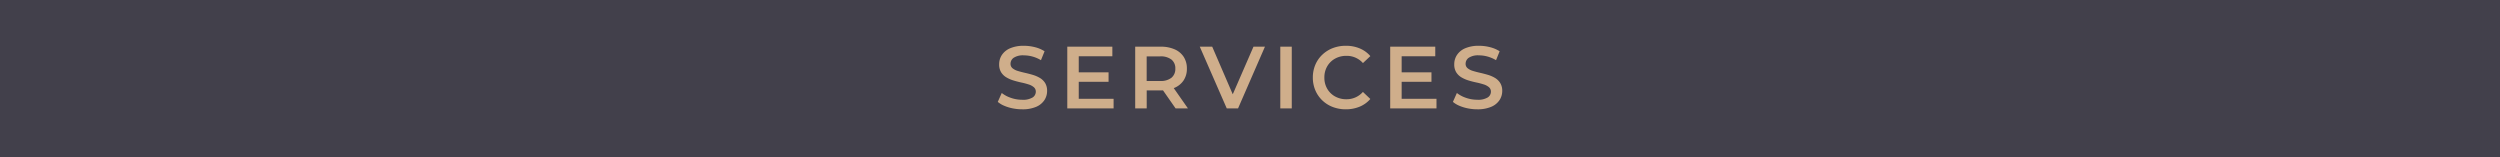 <svg xmlns="http://www.w3.org/2000/svg" width="430" height="27" viewBox="0 0 430 27">
  <g id="グループ_977" data-name="グループ 977" transform="translate(-432.063 -2337.316)">
    <rect id="長方形_394" data-name="長方形 394" width="430" height="27" transform="translate(432.063 2337.316)" fill="#42404b"/>
    <path id="パス_540" data-name="パス 540" d="M-75.879-8.957a8.218,8.218,0,0,1-1.616-.159,7.292,7.292,0,0,1-1.464-.448,4.288,4.288,0,0,1-1.107-.668l.683-1.532a5.167,5.167,0,0,0,1.585.842,5.863,5.863,0,0,0,1.919.326,3.165,3.165,0,0,0,1.8-.394,1.174,1.174,0,0,0,.554-.986.983.983,0,0,0-.341-.781,2.577,2.577,0,0,0-.9-.478,12.433,12.433,0,0,0-1.236-.326q-.675-.144-1.35-.349a5.575,5.575,0,0,1-1.236-.539,2.662,2.662,0,0,1-.9-.872,2.555,2.555,0,0,1-.341-1.388,2.875,2.875,0,0,1,.463-1.585,3.188,3.188,0,0,1,1.411-1.153,5.812,5.812,0,0,1,2.4-.432,7.56,7.56,0,0,1,1.9.243,5.486,5.486,0,0,1,1.638.7l-.622,1.532a5.845,5.845,0,0,0-1.472-.63,5.584,5.584,0,0,0-1.456-.2,2.921,2.921,0,0,0-1.767.417,1.254,1.254,0,0,0-.539,1.024.961.961,0,0,0,.341.774,2.565,2.565,0,0,0,.9.463q.561.174,1.236.326t1.343.349a5.37,5.37,0,0,1,1.229.531,2.662,2.662,0,0,1,.9.872,2.523,2.523,0,0,1,.341,1.373,2.85,2.85,0,0,1-.463,1.57,3.183,3.183,0,0,1-1.418,1.153A5.866,5.866,0,0,1-75.879-8.957Zm9.74-1.805h5.993v1.654h-7.965v-10.62h7.752v1.654h-5.78v2.761h5.128v1.623h-5.128Zm18.782,1.654h-2.124l-2.169-3.11a1.449,1.449,0,0,1-.2.015h-2.6v3.095H-56.43v-10.62h4.369a5.866,5.866,0,0,1,2.412.455,3.52,3.52,0,0,1,1.563,1.3,3.641,3.641,0,0,1,.546,2.025,3.564,3.564,0,0,1-.592,2.063A3.526,3.526,0,0,1-49.8-12.6Zm-2.169-6.842a1.918,1.918,0,0,0-.66-1.555,3,3,0,0,0-1.965-.554h-2.306v4.233h2.306a2.966,2.966,0,0,0,1.965-.561A1.941,1.941,0,0,0-49.527-15.951Zm13.441-3.778h1.972L-38.74-9.109h-1.942l-4.642-10.62h2.139l3.535,8.192Zm4.612,10.62v-10.62H-29.5v10.62Zm11.272.152a6.191,6.191,0,0,1-2.253-.4A5.373,5.373,0,0,1-24.26-10.5a5.192,5.192,0,0,1-1.191-1.737,5.536,5.536,0,0,1-.425-2.185,5.536,5.536,0,0,1,.425-2.185,5.139,5.139,0,0,1,1.2-1.737,5.475,5.475,0,0,1,1.805-1.138,6.174,6.174,0,0,1,2.26-.4,6.06,6.06,0,0,1,2.382.455,4.858,4.858,0,0,1,1.821,1.32l-1.274,1.2A3.716,3.716,0,0,0-20.1-18.151a3.935,3.935,0,0,0-1.949.478,3.526,3.526,0,0,0-1.35,1.32,3.756,3.756,0,0,0-.493,1.934,3.756,3.756,0,0,0,.493,1.934,3.526,3.526,0,0,0,1.35,1.32,3.935,3.935,0,0,0,1.949.478,3.7,3.7,0,0,0,2.837-1.259l1.274,1.214a4.845,4.845,0,0,1-1.828,1.32A6.116,6.116,0,0,1-20.2-8.957Zm9.6-1.805h5.993v1.654H-12.57v-10.62h7.752v1.654H-10.6v2.761h5.128v1.623H-10.6Zm13,1.805A8.218,8.218,0,0,1,.788-9.116,7.292,7.292,0,0,1-.676-9.564a4.288,4.288,0,0,1-1.107-.668l.683-1.532a5.167,5.167,0,0,0,1.585.842A5.863,5.863,0,0,0,2.4-10.6a3.165,3.165,0,0,0,1.8-.394,1.174,1.174,0,0,0,.554-.986.983.983,0,0,0-.341-.781,2.577,2.577,0,0,0-.9-.478,12.434,12.434,0,0,0-1.236-.326Q1.6-13.705.924-13.91a5.575,5.575,0,0,1-1.236-.539,2.663,2.663,0,0,1-.9-.872,2.555,2.555,0,0,1-.341-1.388,2.875,2.875,0,0,1,.463-1.585A3.188,3.188,0,0,1,.317-19.448a5.812,5.812,0,0,1,2.4-.432,7.56,7.56,0,0,1,1.9.243,5.486,5.486,0,0,1,1.638.7l-.622,1.532a5.845,5.845,0,0,0-1.472-.63,5.584,5.584,0,0,0-1.456-.2,2.921,2.921,0,0,0-1.767.417A1.254,1.254,0,0,0,.4-16.8a.961.961,0,0,0,.341.774,2.565,2.565,0,0,0,.9.463q.561.174,1.236.326t1.343.349a5.37,5.37,0,0,1,1.229.531,2.662,2.662,0,0,1,.9.872A2.523,2.523,0,0,1,6.7-12.112a2.85,2.85,0,0,1-.463,1.57A3.183,3.183,0,0,1,4.815-9.389,5.866,5.866,0,0,1,2.4-8.957Z" transform="translate(683.747 2365.072)" fill="#cfae8b"/>
  </g>
</svg>
